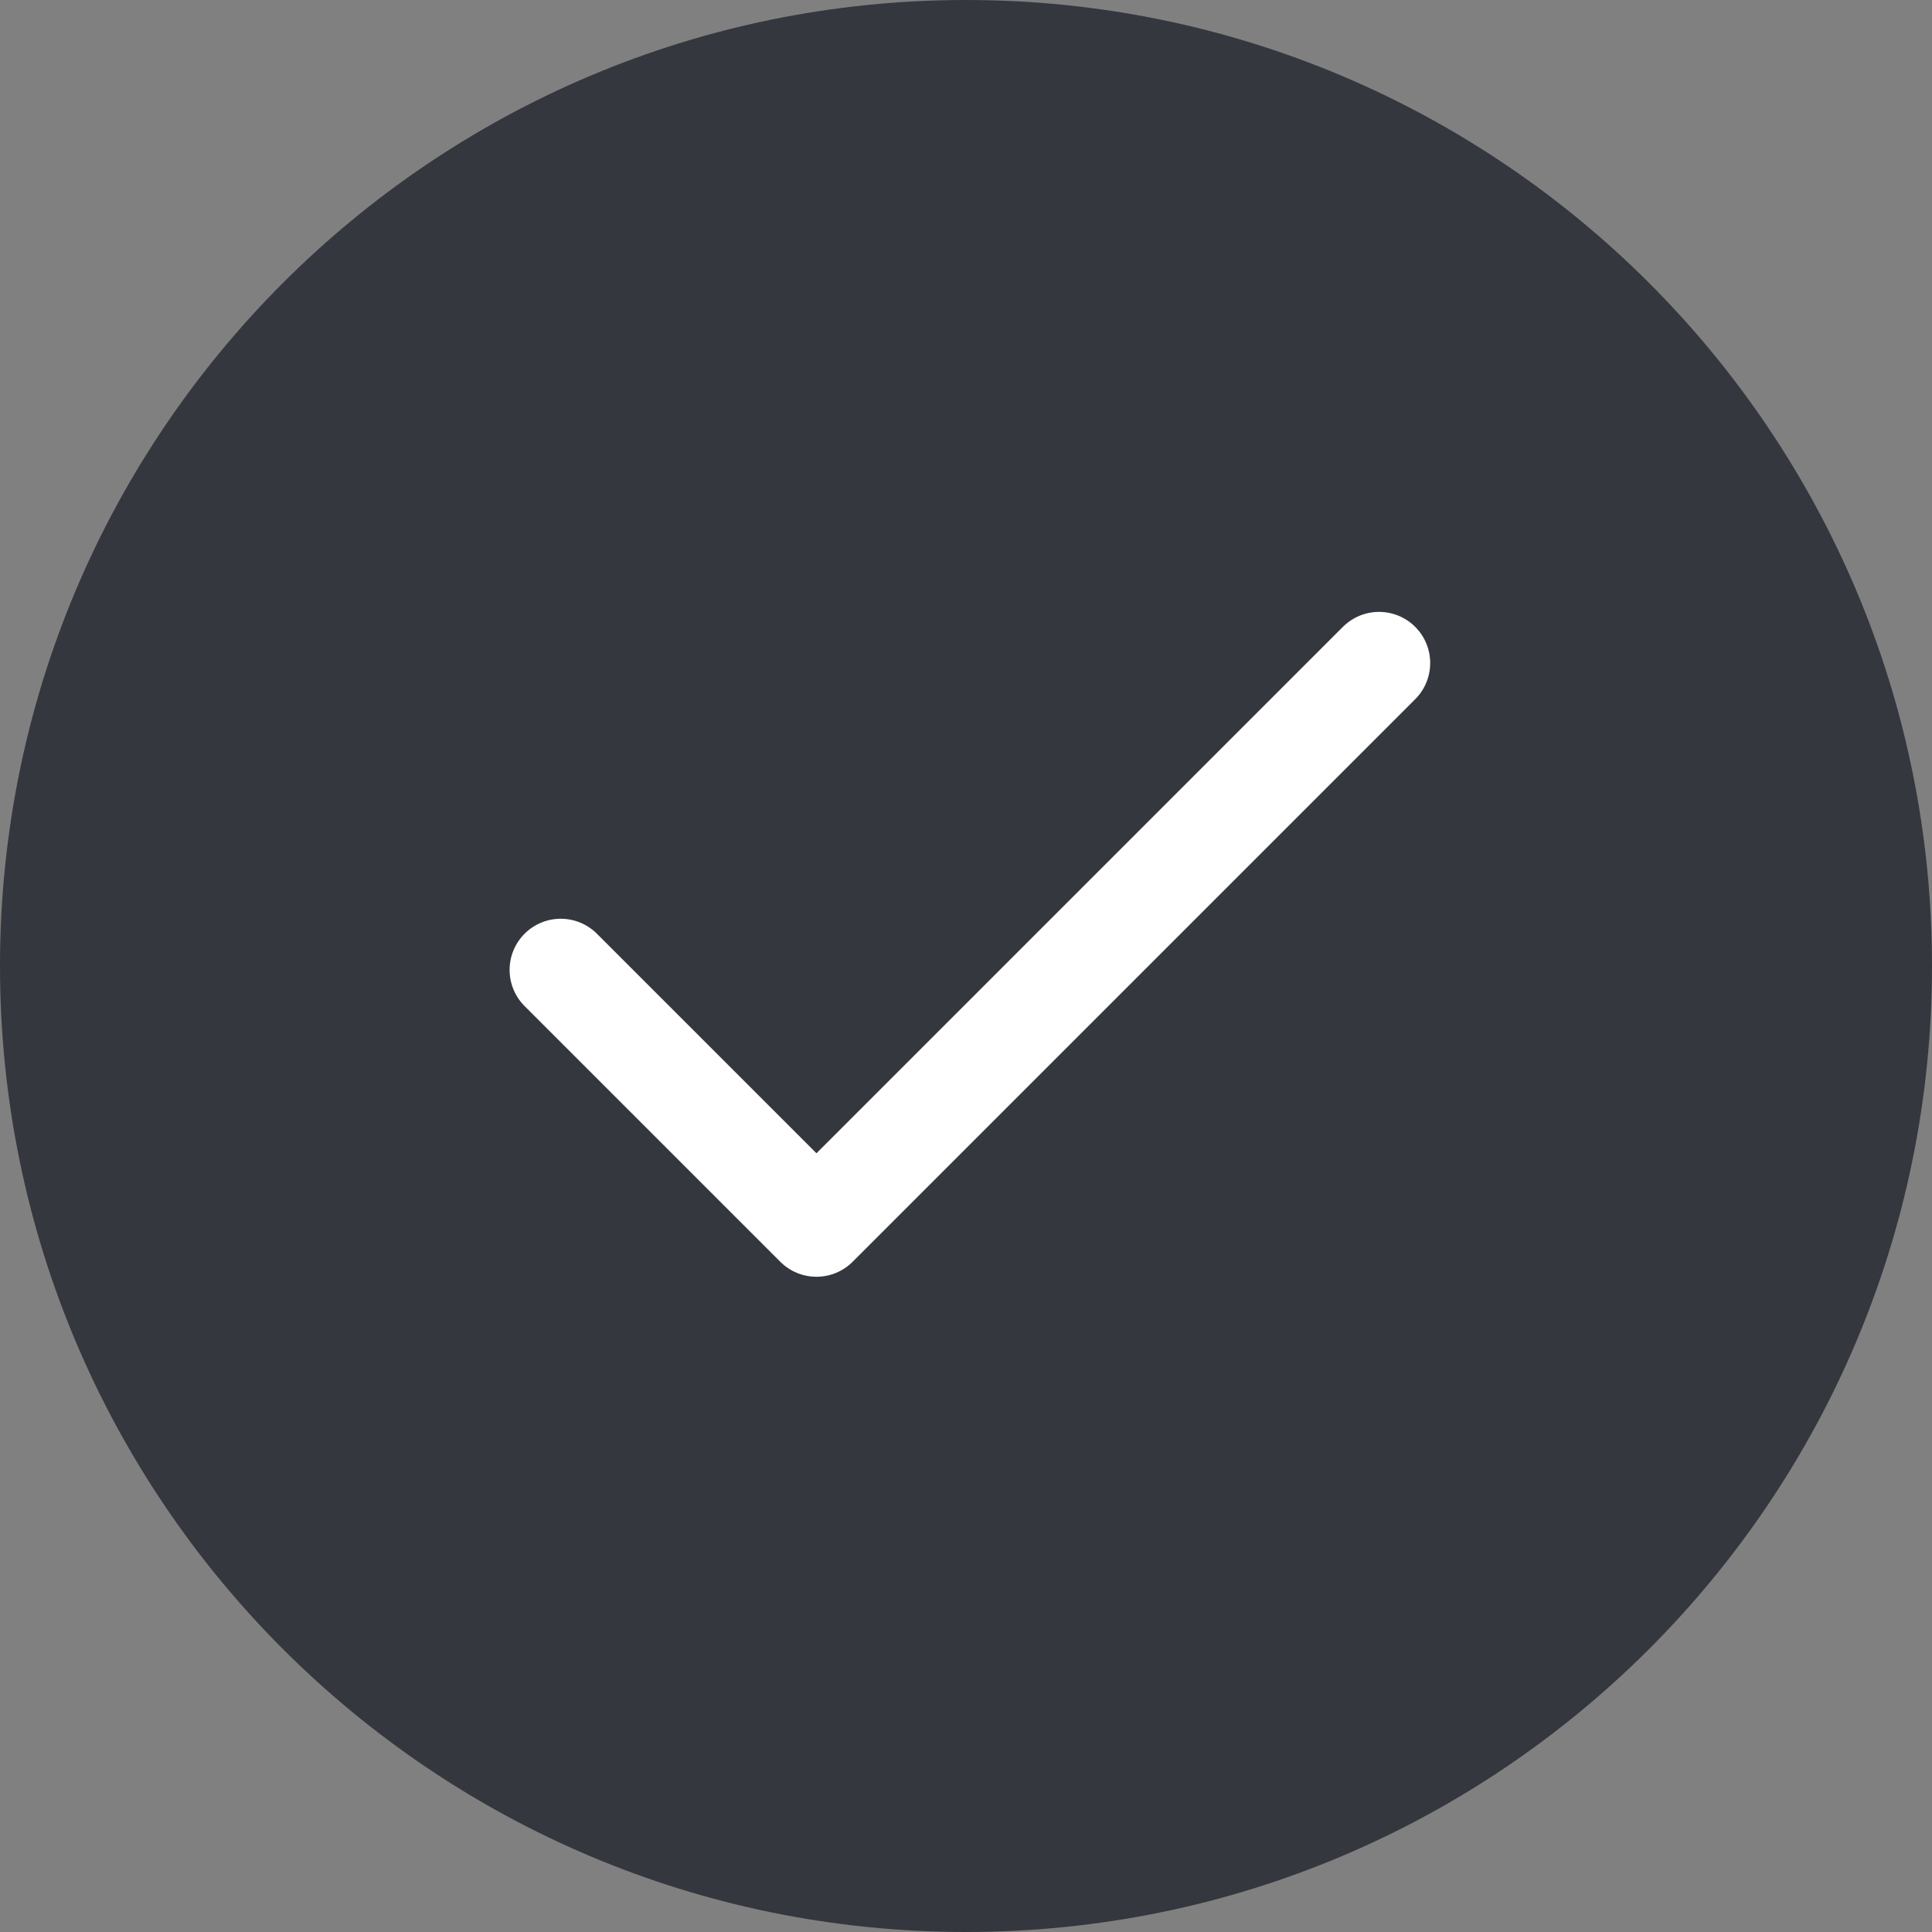 <?xml version="1.0" encoding="UTF-8"?>
<svg xmlns="http://www.w3.org/2000/svg" xmlns:xlink="http://www.w3.org/1999/xlink" width="96" zoomAndPan="magnify" viewBox="0 0 72 72" height="96" preserveAspectRatio="xMidYMid meet" version="1.0">
  <rect x="0" y="0" width="72" height="72" fill="#808080" stroke="none"/>
  <defs>
    <clipPath id="788751bfee">
      <path d="M 36 0 C 16.117 0 0 16.117 0 36 C 0 55.883 16.117 72 36 72 C 55.883 72 72 55.883 72 36 C 72 16.117 55.883 0 36 0 Z M 36 0 " clip-rule="nonzero"></path>
    </clipPath>
  </defs>
  <g clip-path="url(#788751bfee)">
    <rect x="-7.2" width="86.4" fill="#35373f" y="-7.2" height="86.4" fill-opacity="1"></rect>
  </g>
  <path stroke-linecap="round" transform="matrix(1.906, 0, 0, 1.906, 13.275, 13.275)" fill="none" stroke-linejoin="round" d="M 19.999 5.999 L 8.999 16.999 L 3.999 11.999 " stroke="#ffffff" stroke-width="2" stroke-opacity="1" stroke-miterlimit="4"></path>
</svg>
